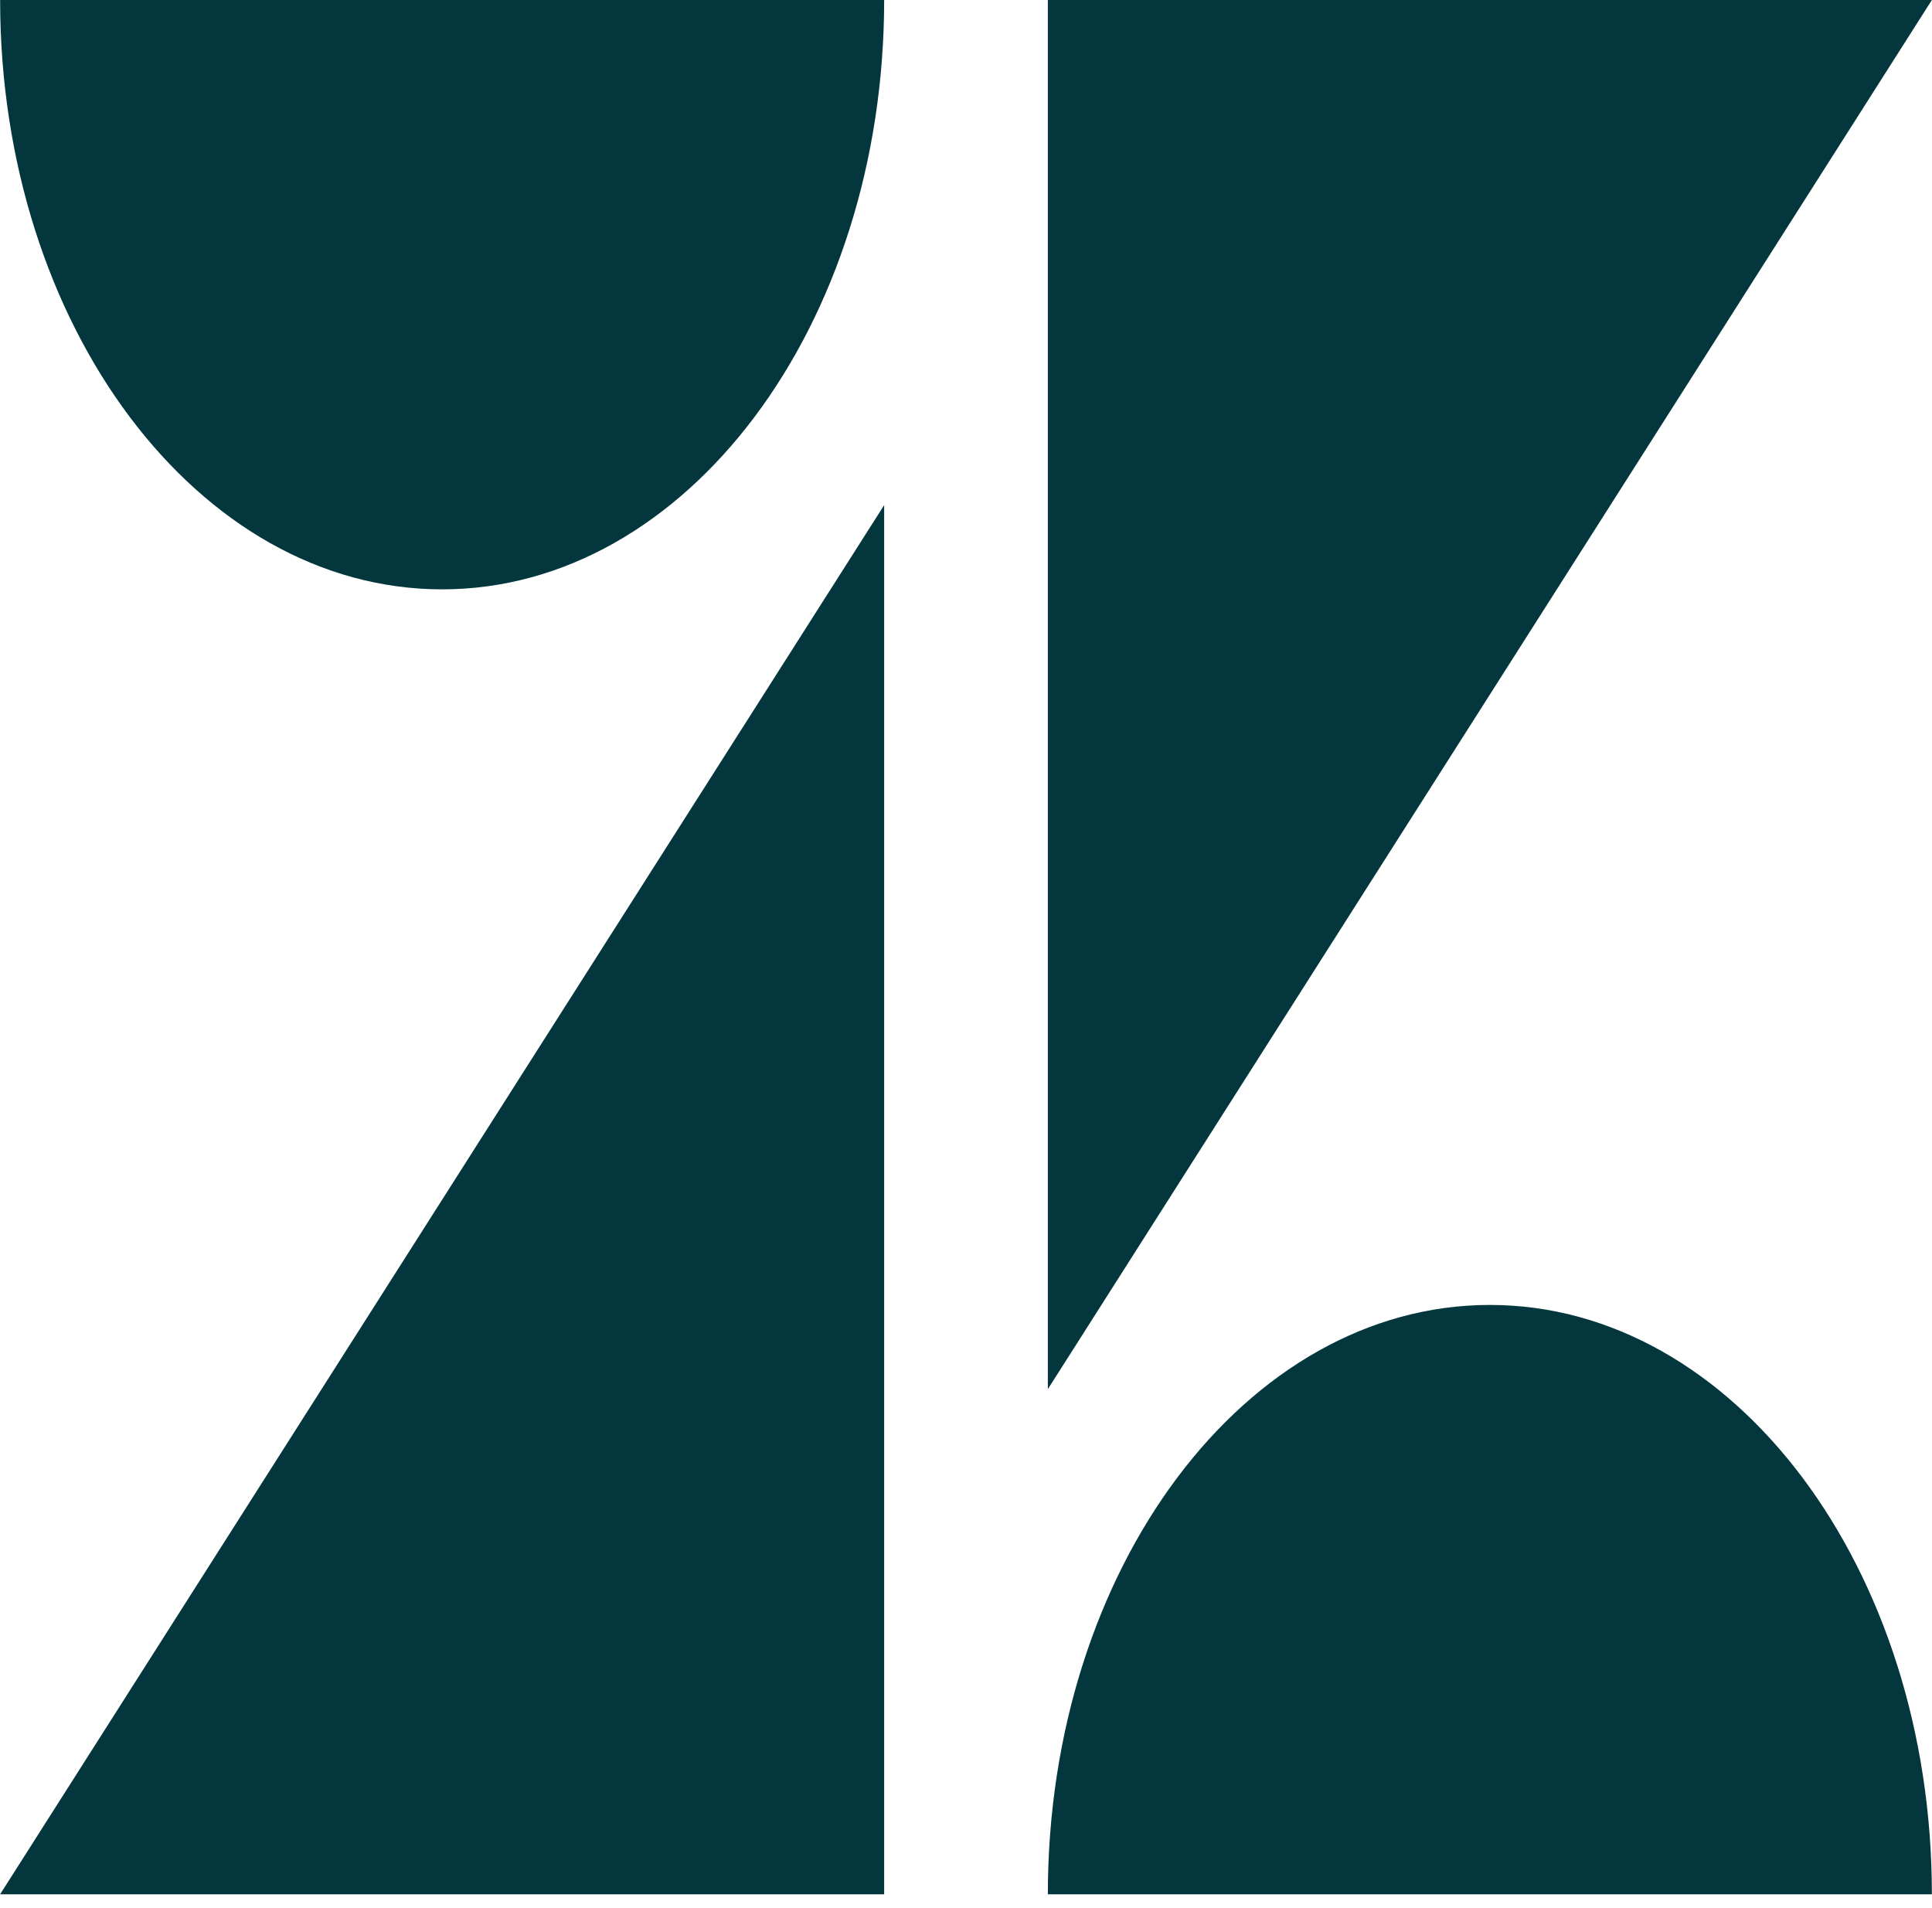 <svg width="80" height="79" viewBox="0 0 80 79" fill="none" xmlns="http://www.w3.org/2000/svg">
<path fill-rule="evenodd" clip-rule="evenodd" d="M0.005 78.44H36.611V20.917L0.005 78.44Z" fill="#03363D"/>
<path fill-rule="evenodd" clip-rule="evenodd" d="M36.611 0C36.611 13.479 28.416 24.404 18.307 24.404C8.199 24.404 0.005 13.479 0.005 0H36.611Z" fill="#03363D"/>
<path fill-rule="evenodd" clip-rule="evenodd" d="M43.389 78.44C43.389 64.962 51.584 54.036 61.693 54.036C71.8 54.036 79.995 64.962 79.995 78.44H43.389Z" fill="#03363D"/>
<path fill-rule="evenodd" clip-rule="evenodd" d="M43.389 57.523V0H79.995L43.389 57.523Z" fill="#03363D"/>
</svg>
